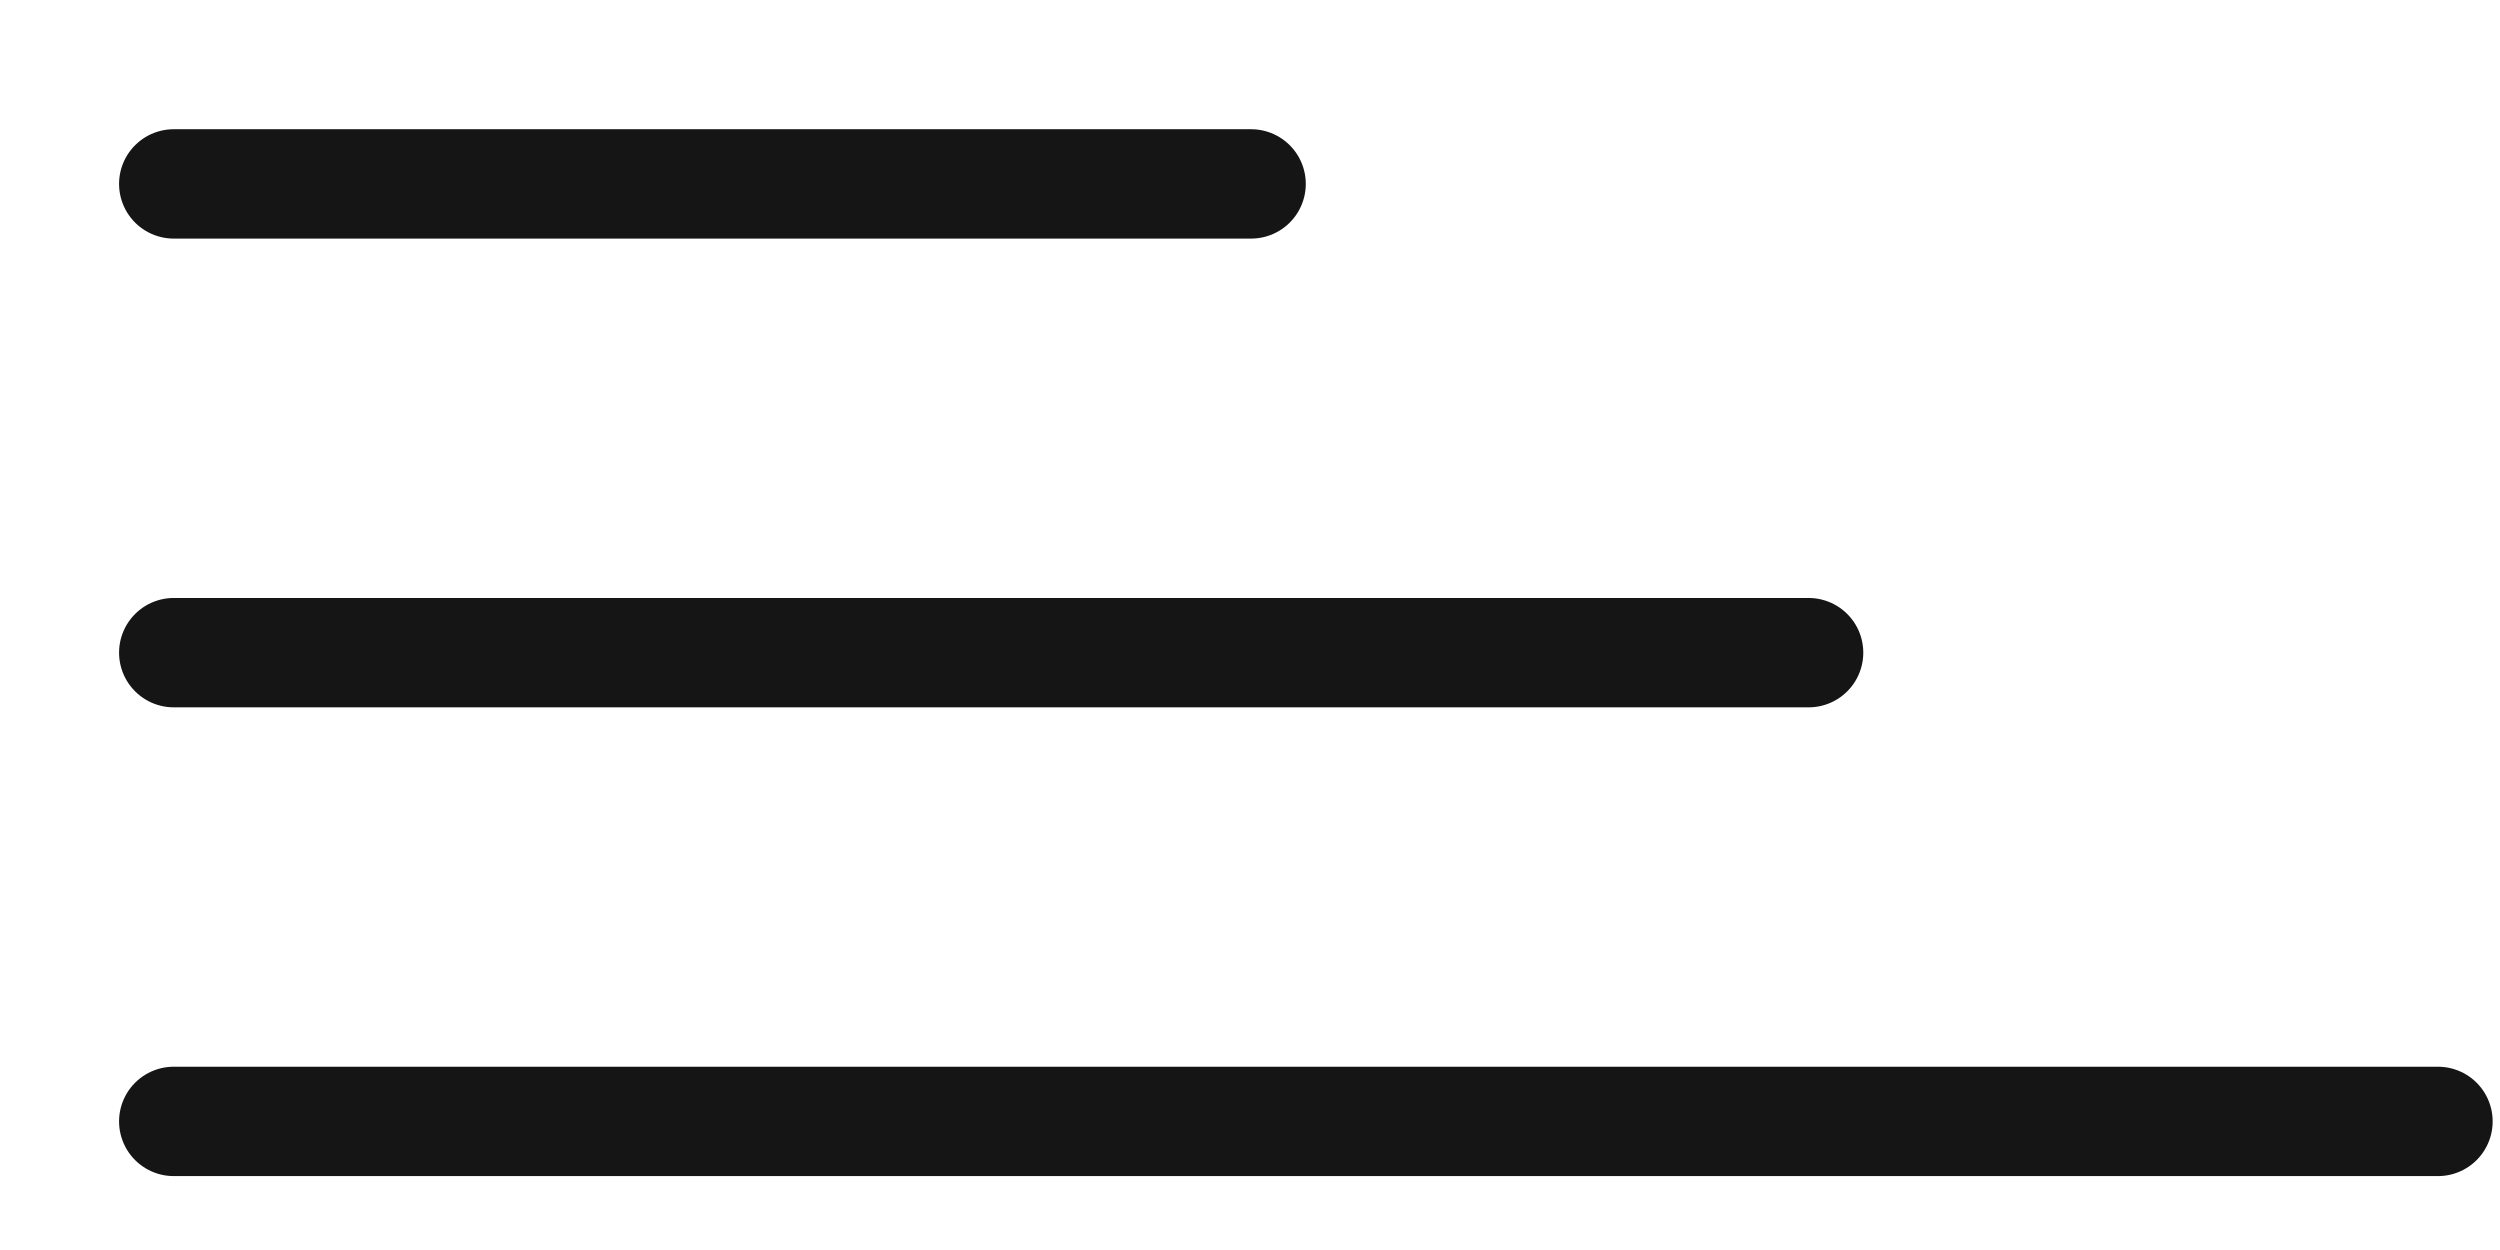 <?xml version="1.0" encoding="UTF-8"?> <svg xmlns="http://www.w3.org/2000/svg" width="16" height="8" viewBox="0 0 16 8" fill="none"> <line x1="1.112" y1="1.177" x2="8.007" y2="1.177" stroke="#151515" stroke-width="0.7" stroke-linecap="round"></line> <line x1="1.112" y1="4.177" x2="11.575" y2="4.177" stroke="#151515" stroke-width="0.7" stroke-linecap="round"></line> <line x1="1.112" y1="7.177" x2="15.603" y2="7.177" stroke="#151515" stroke-width="0.7" stroke-linecap="round"></line> </svg> 